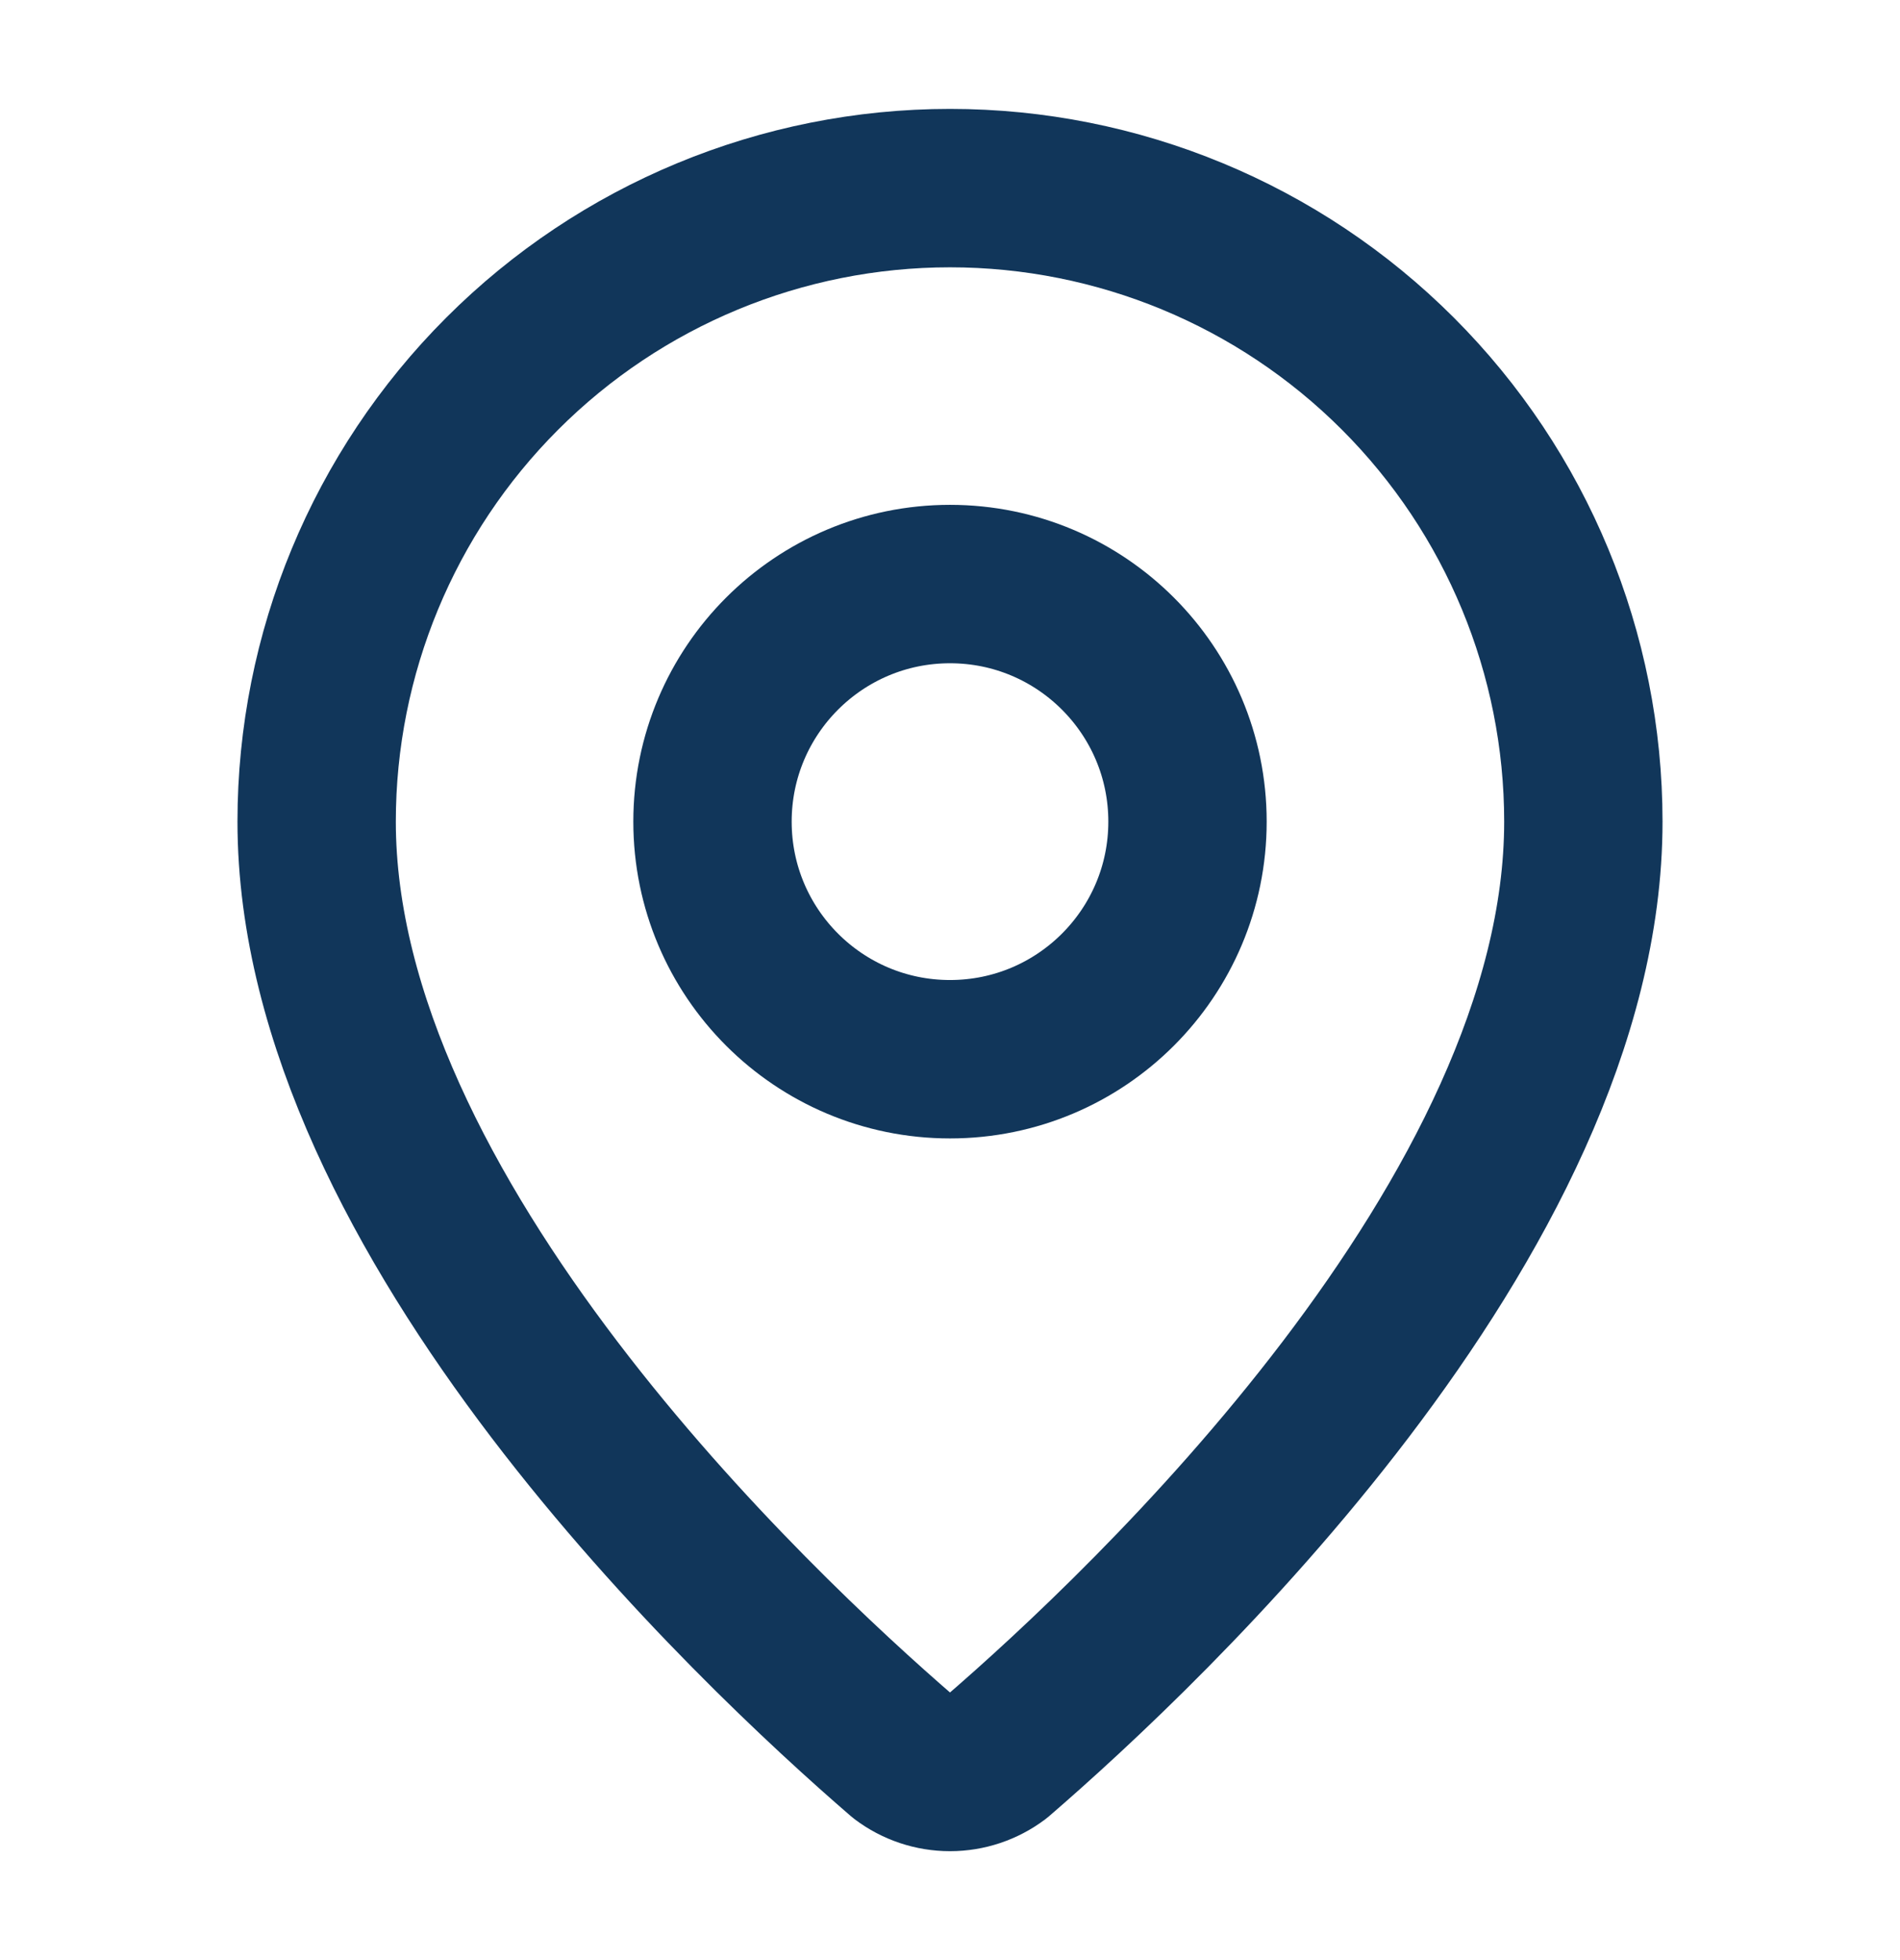 <svg xmlns="http://www.w3.org/2000/svg" width="32" height="33" viewBox="0 0 32 33" fill="none"><path d="M26.667 13.833C26.667 20.491 19.281 27.424 16.801 29.565C16.57 29.739 16.289 29.833 16 29.833C15.711 29.833 15.43 29.739 15.199 29.565C12.719 27.424 5.333 20.491 5.333 13.833C5.333 11.004 6.457 8.291 8.458 6.291C10.458 4.29 13.171 3.167 16 3.167C18.829 3.167 21.542 4.29 23.543 6.291C25.543 8.291 26.667 11.004 26.667 13.833Z" stroke="#11365A" stroke-width="2.667" stroke-linecap="round" stroke-linejoin="round"></path><path d="M16 17.833C18.209 17.833 20 16.043 20 13.833C20 11.624 18.209 9.833 16 9.833C13.791 9.833 12 11.624 12 13.833C12 16.043 13.791 17.833 16 17.833Z" stroke="#11365A" stroke-width="2.667" stroke-linecap="round" stroke-linejoin="round"></path></svg>